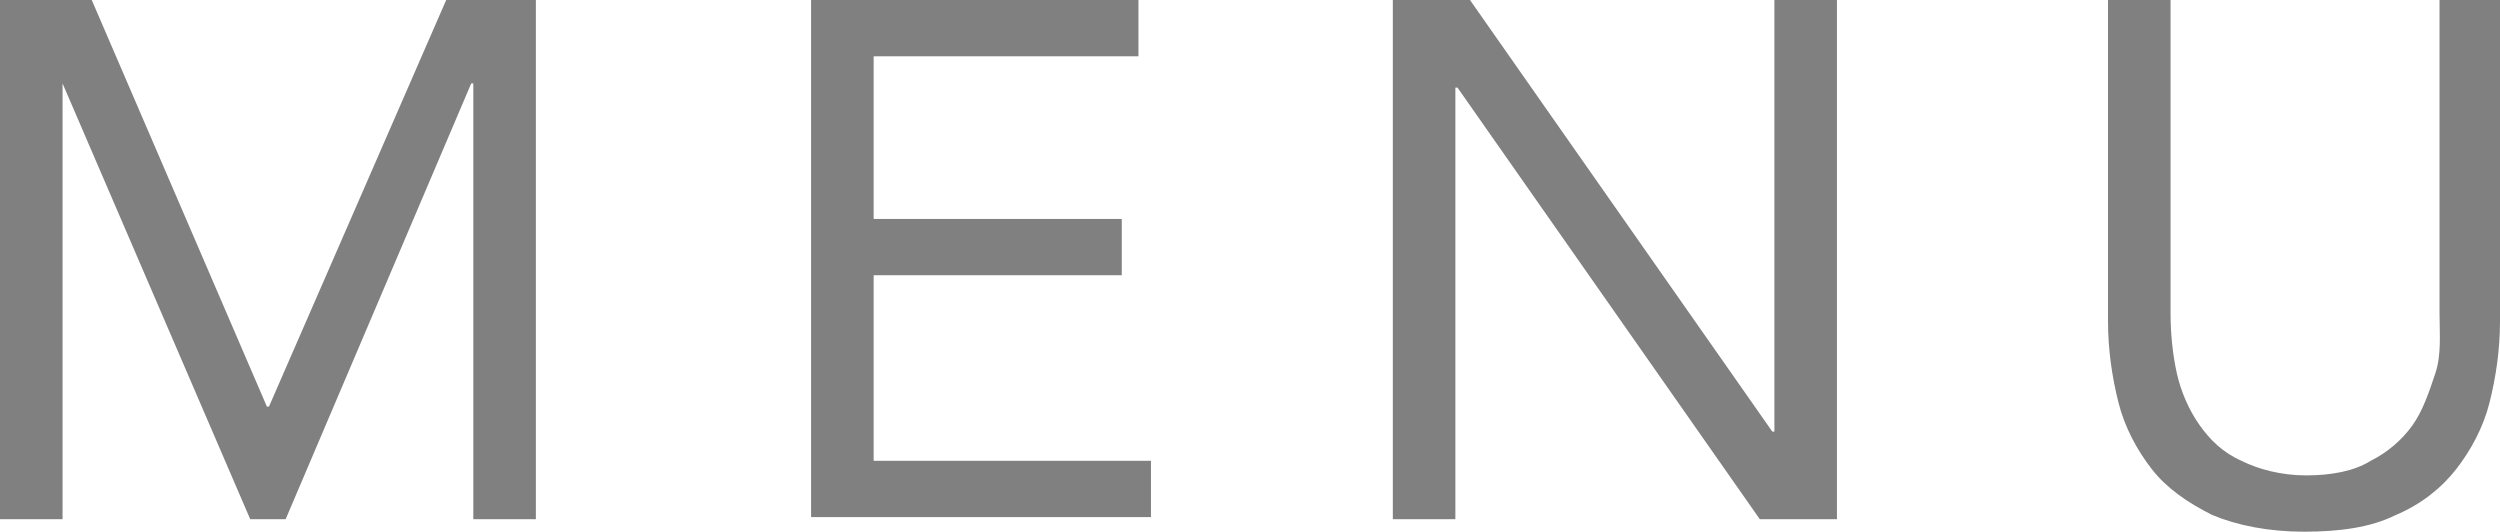 <?xml version="1.0" encoding="utf-8"?>
<!-- Generator: Adobe Illustrator 23.0.2, SVG Export Plug-In . SVG Version: 6.00 Build 0)  -->
<svg version="1.1" id="圖層_1" xmlns="http://www.w3.org/2000/svg" xmlns:xlink="http://www.w3.org/1999/xlink" x="0px" y="0px"
	 width="119.9px" height="25.5px" viewBox="0 0 119.9 25.5" style="enable-background:new 0 0 119.9 25.5;" xml:space="preserve">
<style type="text/css">
	.st0{fill:#808080;}
</style>
<g>
	<g>
		<path class="st0" d="M0,0h4.4l8.4,19.5h0.1L21.4,0h4.3v24.9h-3V4h-0.1l-8.9,20.9H12L3,4H3v20.9H0V0z"/>
		<path class="st0" d="M38.9,0h15.7v2.7H41.9v7.8h11.9v2.7H41.9v8.9h13.3v2.7H38.9V0z"/>
		<path class="st0" d="M66.8,0h3.7L85,20.7h0.1V0h3v24.9h-3.7L69.9,4.2h-0.1v20.7h-3V0z"/>
		<path class="st0" d="M119.9,15.4c0,1.4-0.2,2.7-0.5,3.9c-0.3,1.2-0.9,2.3-1.6,3.2c-0.7,0.9-1.7,1.7-2.9,2.2
			c-1.2,0.6-2.7,0.8-4.4,0.8c-1.7,0-3.2-0.3-4.4-0.8c-1.2-0.6-2.2-1.3-2.9-2.2c-0.7-0.9-1.3-2-1.6-3.2c-0.3-1.2-0.5-2.5-0.5-3.9V0h3
			v15c0,1,0.1,2,0.3,2.9c0.2,0.9,0.6,1.8,1.1,2.5c0.5,0.7,1.1,1.3,2,1.7c0.8,0.4,1.9,0.7,3.1,0.7c1.2,0,2.3-0.2,3.1-0.7
			c0.8-0.4,1.5-1,2-1.7c0.5-0.7,0.8-1.6,1.1-2.5S117,16,117,15V0h3V15.4z"/>
	</g>
</g>
</svg>
